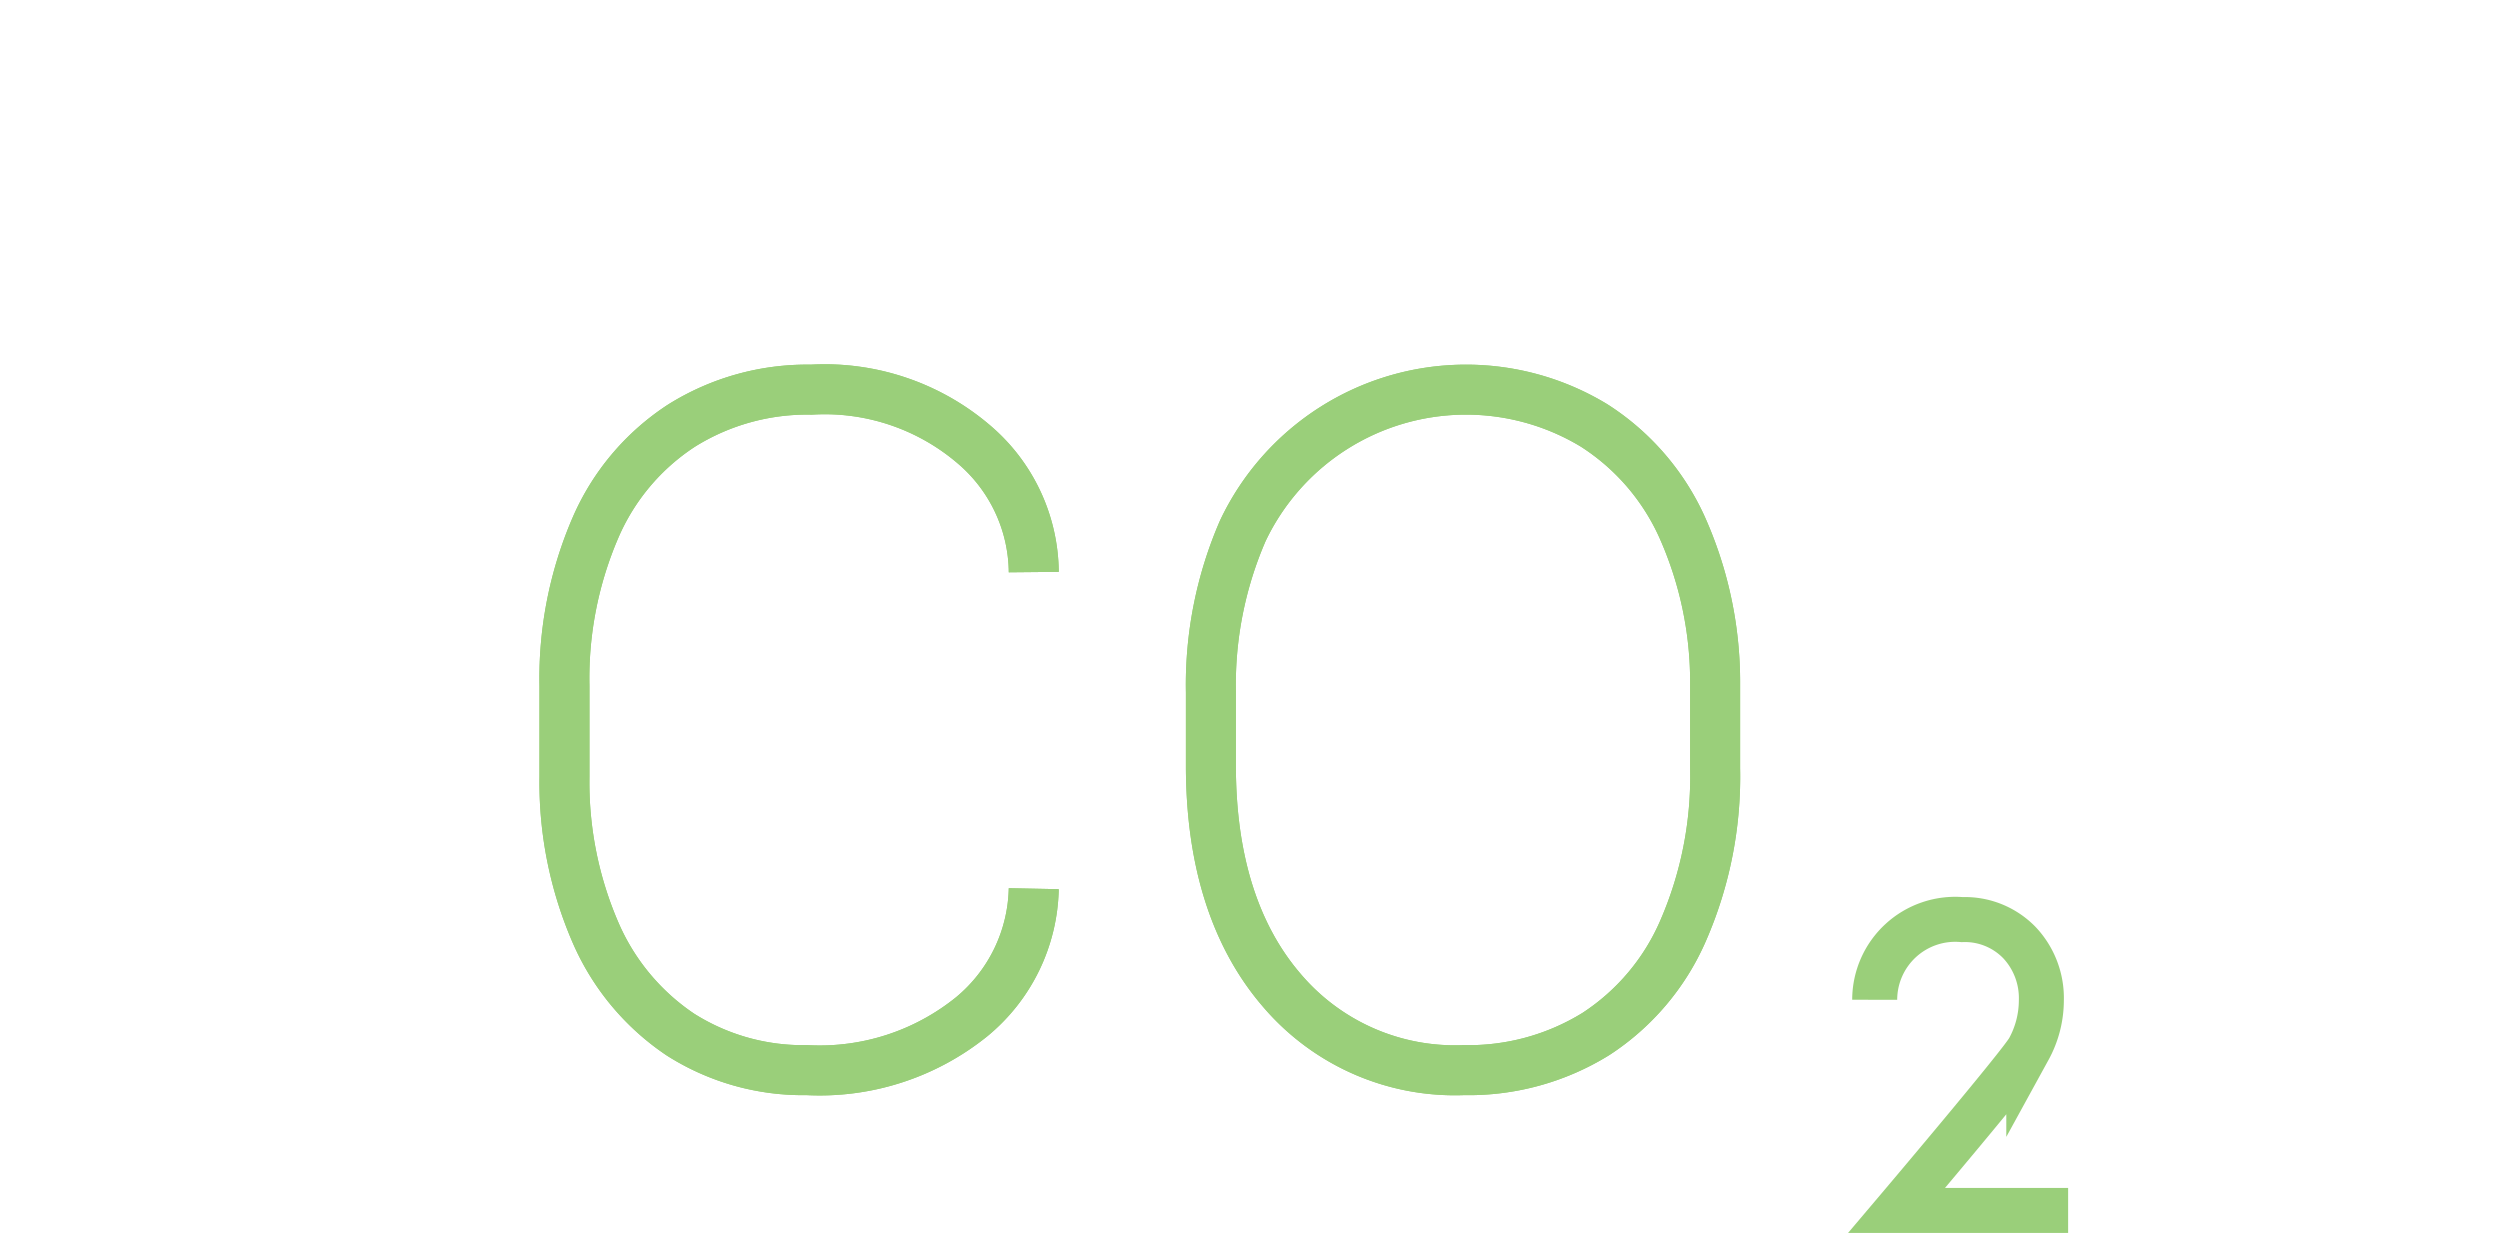 <svg xmlns="http://www.w3.org/2000/svg" width="100" height="50" viewBox="0 0 100 50"><title>jw-csr-environment-co2</title><g id="Layer_2" data-name="Layer 2"><path d="M58.55,42.805a9.084,9.084,0,0,1-7.29-3.208c-1.873-2.184-2.824-5.204-2.824-8.976V27.692a15.46,15.46,0,0,1,1.276-6.459,9.881,9.881,0,0,1,14.044-4.22A9.434,9.434,0,0,1,67.275,21.069a15.169,15.169,0,0,1,1.33,6.287v3.383a15.421,15.421,0,0,1-1.275,6.477,9.38,9.38,0,0,1-3.496,4.145A9.683,9.683,0,0,1,58.55,42.805Z" fill="none" stroke="#9acf7a" stroke-miterlimit="10" stroke-width="2"/><path d="M82.725,48.418H75.864s4.987-5.887,5.288-6.454a4.07,4.07,0,0,0,.502-1.94,3.239,3.239,0,0,0-.866-2.308,3.037,3.037,0,0,0-2.305-.932,3.222,3.222,0,0,0-3.495,3.207" fill="none" stroke="#9acf7a" stroke-miterlimit="10" stroke-width="1.8"/><path d="M58.55,42.805a9.084,9.084,0,0,1-7.29-3.208c-1.873-2.184-2.824-5.204-2.824-8.976V27.692a15.46,15.46,0,0,1,1.276-6.459,9.881,9.881,0,0,1,14.044-4.22A9.434,9.434,0,0,1,67.275,21.069a15.169,15.169,0,0,1,1.33,6.287v3.383a15.421,15.421,0,0,1-1.275,6.477,9.38,9.38,0,0,1-3.496,4.145A9.683,9.683,0,0,1,58.55,42.805Z" fill="none" stroke="#9acf7a" stroke-miterlimit="10" stroke-width="2"/><path d="M41.35,35.547a6.815,6.815,0,0,1-2.48,5.121,9.677,9.677,0,0,1-6.589,2.137,9.145,9.145,0,0,1-5.062-1.421,9.408,9.408,0,0,1-3.385-4.052,15.122,15.122,0,0,1-1.256-6.228V27.418a15.207,15.207,0,0,1,1.239-6.306,9.239,9.239,0,0,1,3.436-4.082,9.473,9.473,0,0,1,5.205-1.444,9.179,9.179,0,0,1,6.521,2.209,6.78,6.78,0,0,1,2.372,5.088" fill="none" stroke="#9acf7a" stroke-miterlimit="10" stroke-width="2"/><path d="M41.35,35.547a6.815,6.815,0,0,1-2.48,5.121,9.677,9.677,0,0,1-6.589,2.137,9.145,9.145,0,0,1-5.062-1.421,9.408,9.408,0,0,1-3.385-4.052,15.122,15.122,0,0,1-1.256-6.228V27.418a15.207,15.207,0,0,1,1.239-6.306,9.239,9.239,0,0,1,3.436-4.082,9.473,9.473,0,0,1,5.205-1.444,9.179,9.179,0,0,1,6.521,2.209,6.78,6.78,0,0,1,2.372,5.088" fill="none" stroke="#9acf7a" stroke-miterlimit="10" stroke-width="2"/></g></svg>